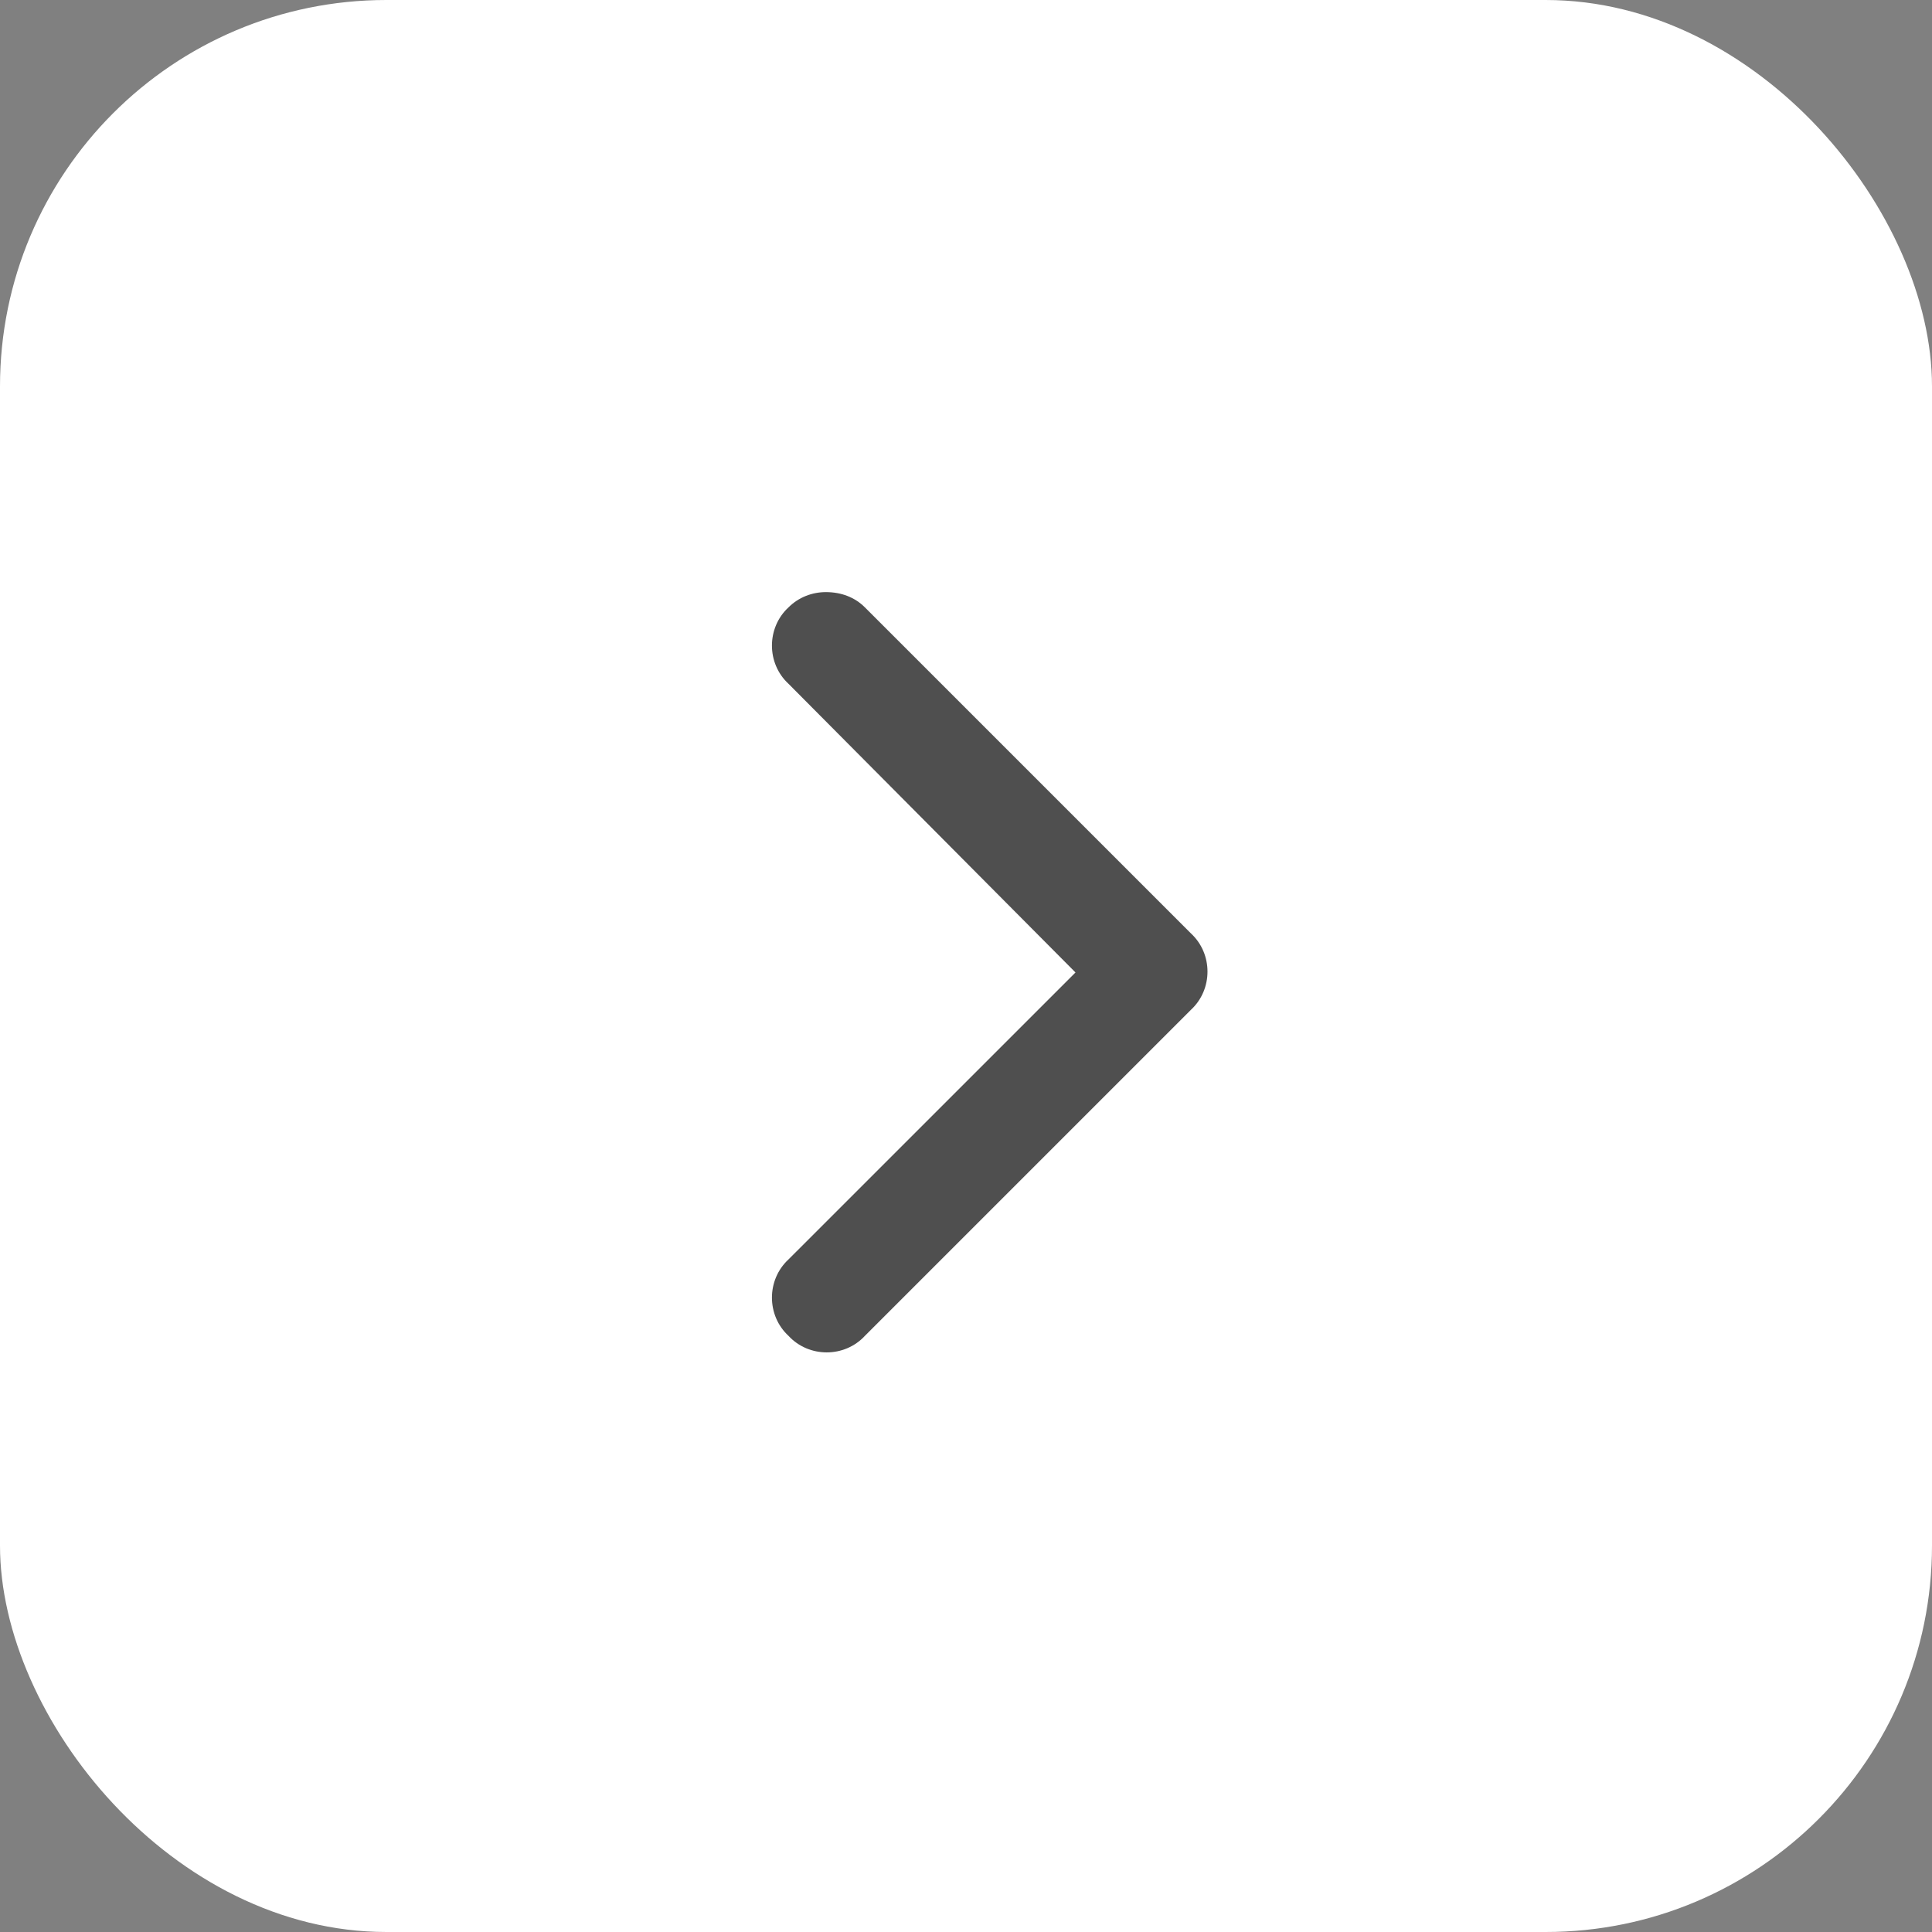 <svg width="40" height="40" viewBox="0 0 40 40" fill="none" xmlns="http://www.w3.org/2000/svg">
    <rect x="0" y="0" width="40" height="40" fill="#808080" stroke="none"/>
    <rect x="40" y="40" width="40" height="40" rx="8" transform="rotate(-180 40 40)" fill="white"/>
    <path d="M17.099 12.259C17.415 12.259 17.696 12.364 17.907 12.575L24.657 19.325C25.114 19.747 25.114 20.485 24.657 20.907L17.907 27.657C17.485 28.114 16.747 28.114 16.325 27.657C15.868 27.235 15.868 26.497 16.325 26.075L22.267 20.134L16.325 14.157C15.868 13.735 15.868 12.997 16.325 12.575C16.536 12.364 16.817 12.259 17.099 12.259Z" fill="#4F4F4F"/>
</svg>

